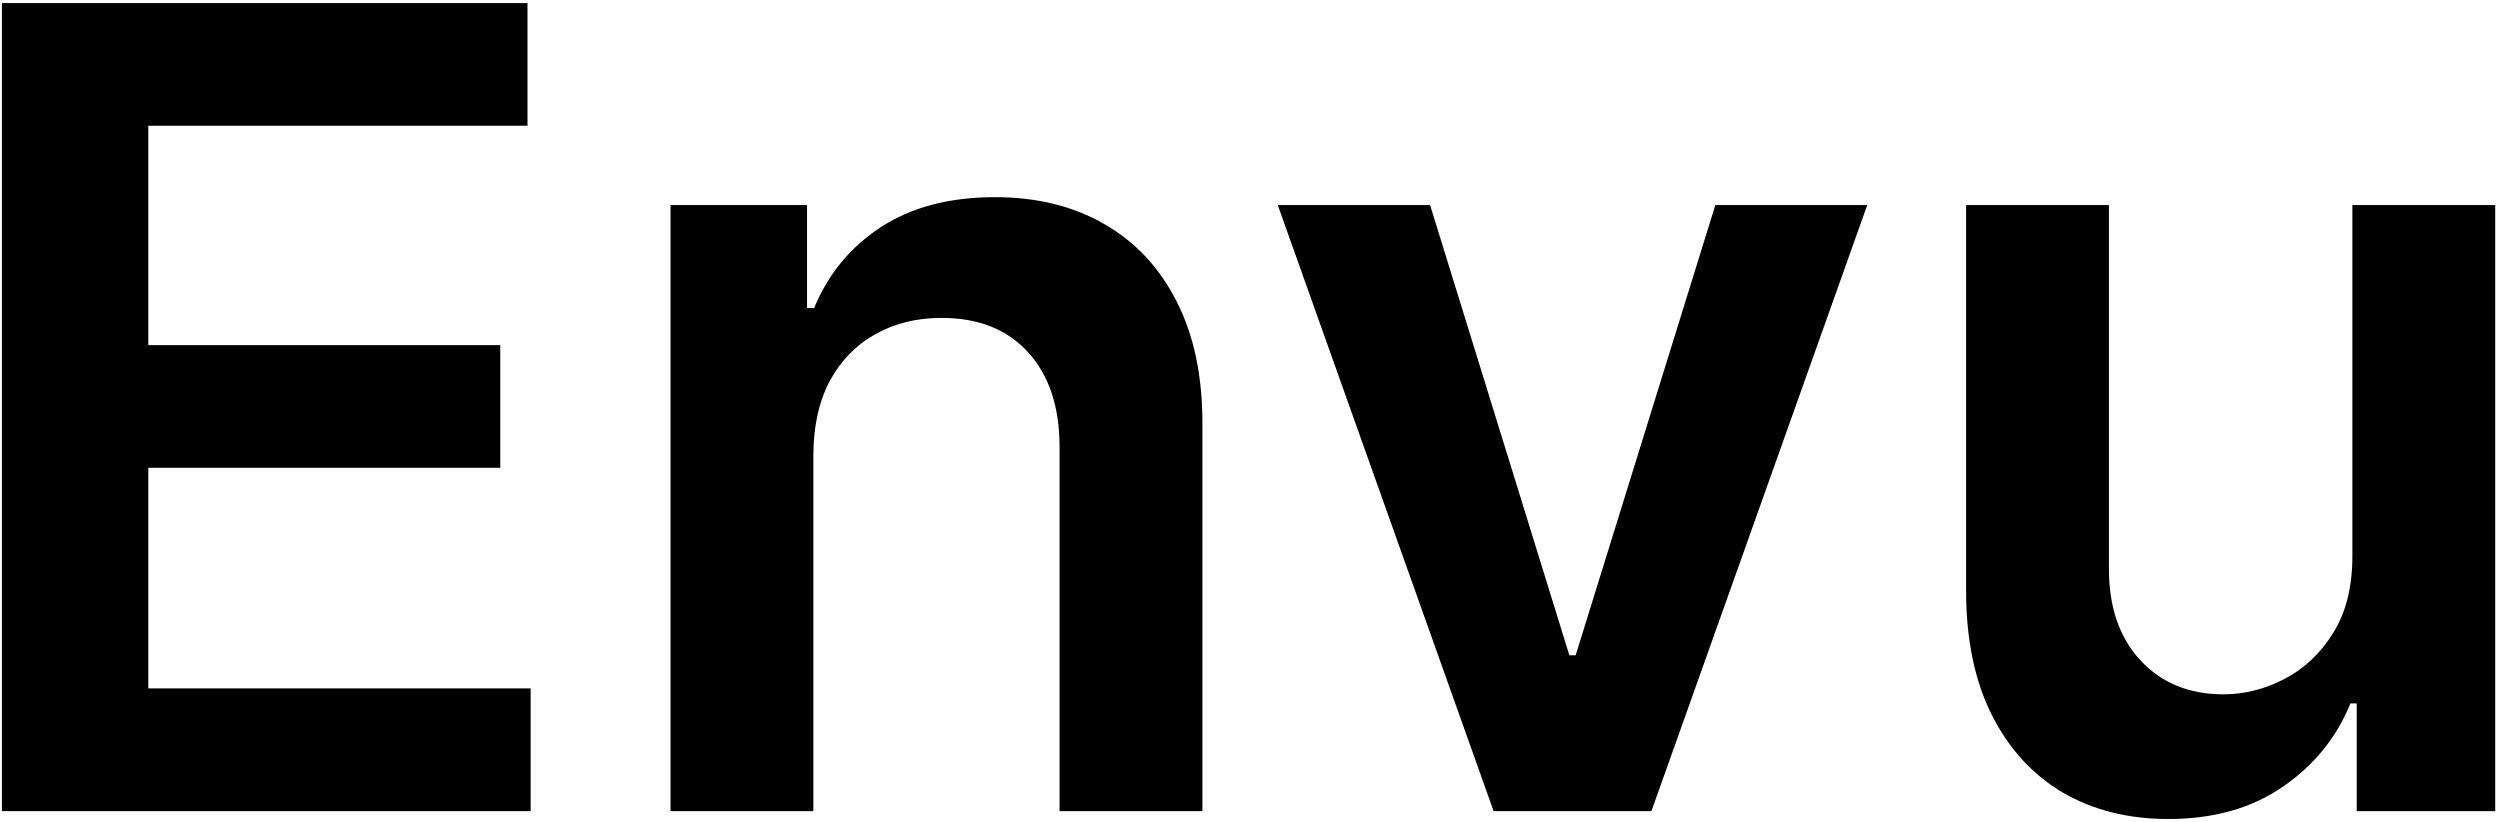 <svg width="225" height="74" viewBox="0 0 225 74" fill="none" xmlns="http://www.w3.org/2000/svg">
<path d="M0.173 73V0.273H47.474V11.317H13.348V31.061H45.024V42.105H13.348V61.956H47.758V73H0.173ZM73.202 41.04V73H60.347V18.454H72.634V27.723H73.273C74.528 24.669 76.529 22.242 79.275 20.443C82.045 18.644 85.466 17.744 89.538 17.744C93.302 17.744 96.581 18.549 99.374 20.159C102.192 21.769 104.37 24.101 105.908 27.155C107.471 30.209 108.24 33.914 108.217 38.27V73H95.362V40.258C95.362 36.613 94.415 33.76 92.521 31.7C90.65 29.641 88.058 28.611 84.744 28.611C82.495 28.611 80.494 29.108 78.742 30.102C77.014 31.073 75.653 32.481 74.658 34.328C73.688 36.175 73.202 38.412 73.202 41.04ZM168.053 18.454L148.629 73H134.424L114.999 18.454H128.707L141.242 58.973H141.81L154.381 18.454H168.053ZM211.714 50.06V18.454H224.57V73H212.105V63.305H211.537C210.306 66.359 208.282 68.857 205.464 70.798C202.671 72.74 199.226 73.71 195.131 73.71C191.556 73.71 188.395 72.917 185.649 71.331C182.927 69.721 180.796 67.389 179.257 64.335C177.718 61.258 176.949 57.541 176.949 53.185V18.454H189.804V51.196C189.804 54.653 190.751 57.399 192.645 59.435C194.539 61.471 197.025 62.489 200.102 62.489C201.996 62.489 203.831 62.027 205.607 61.104C207.382 60.18 208.838 58.807 209.974 56.984C211.134 55.138 211.714 52.83 211.714 50.06Z" fill="black"/>
</svg>
